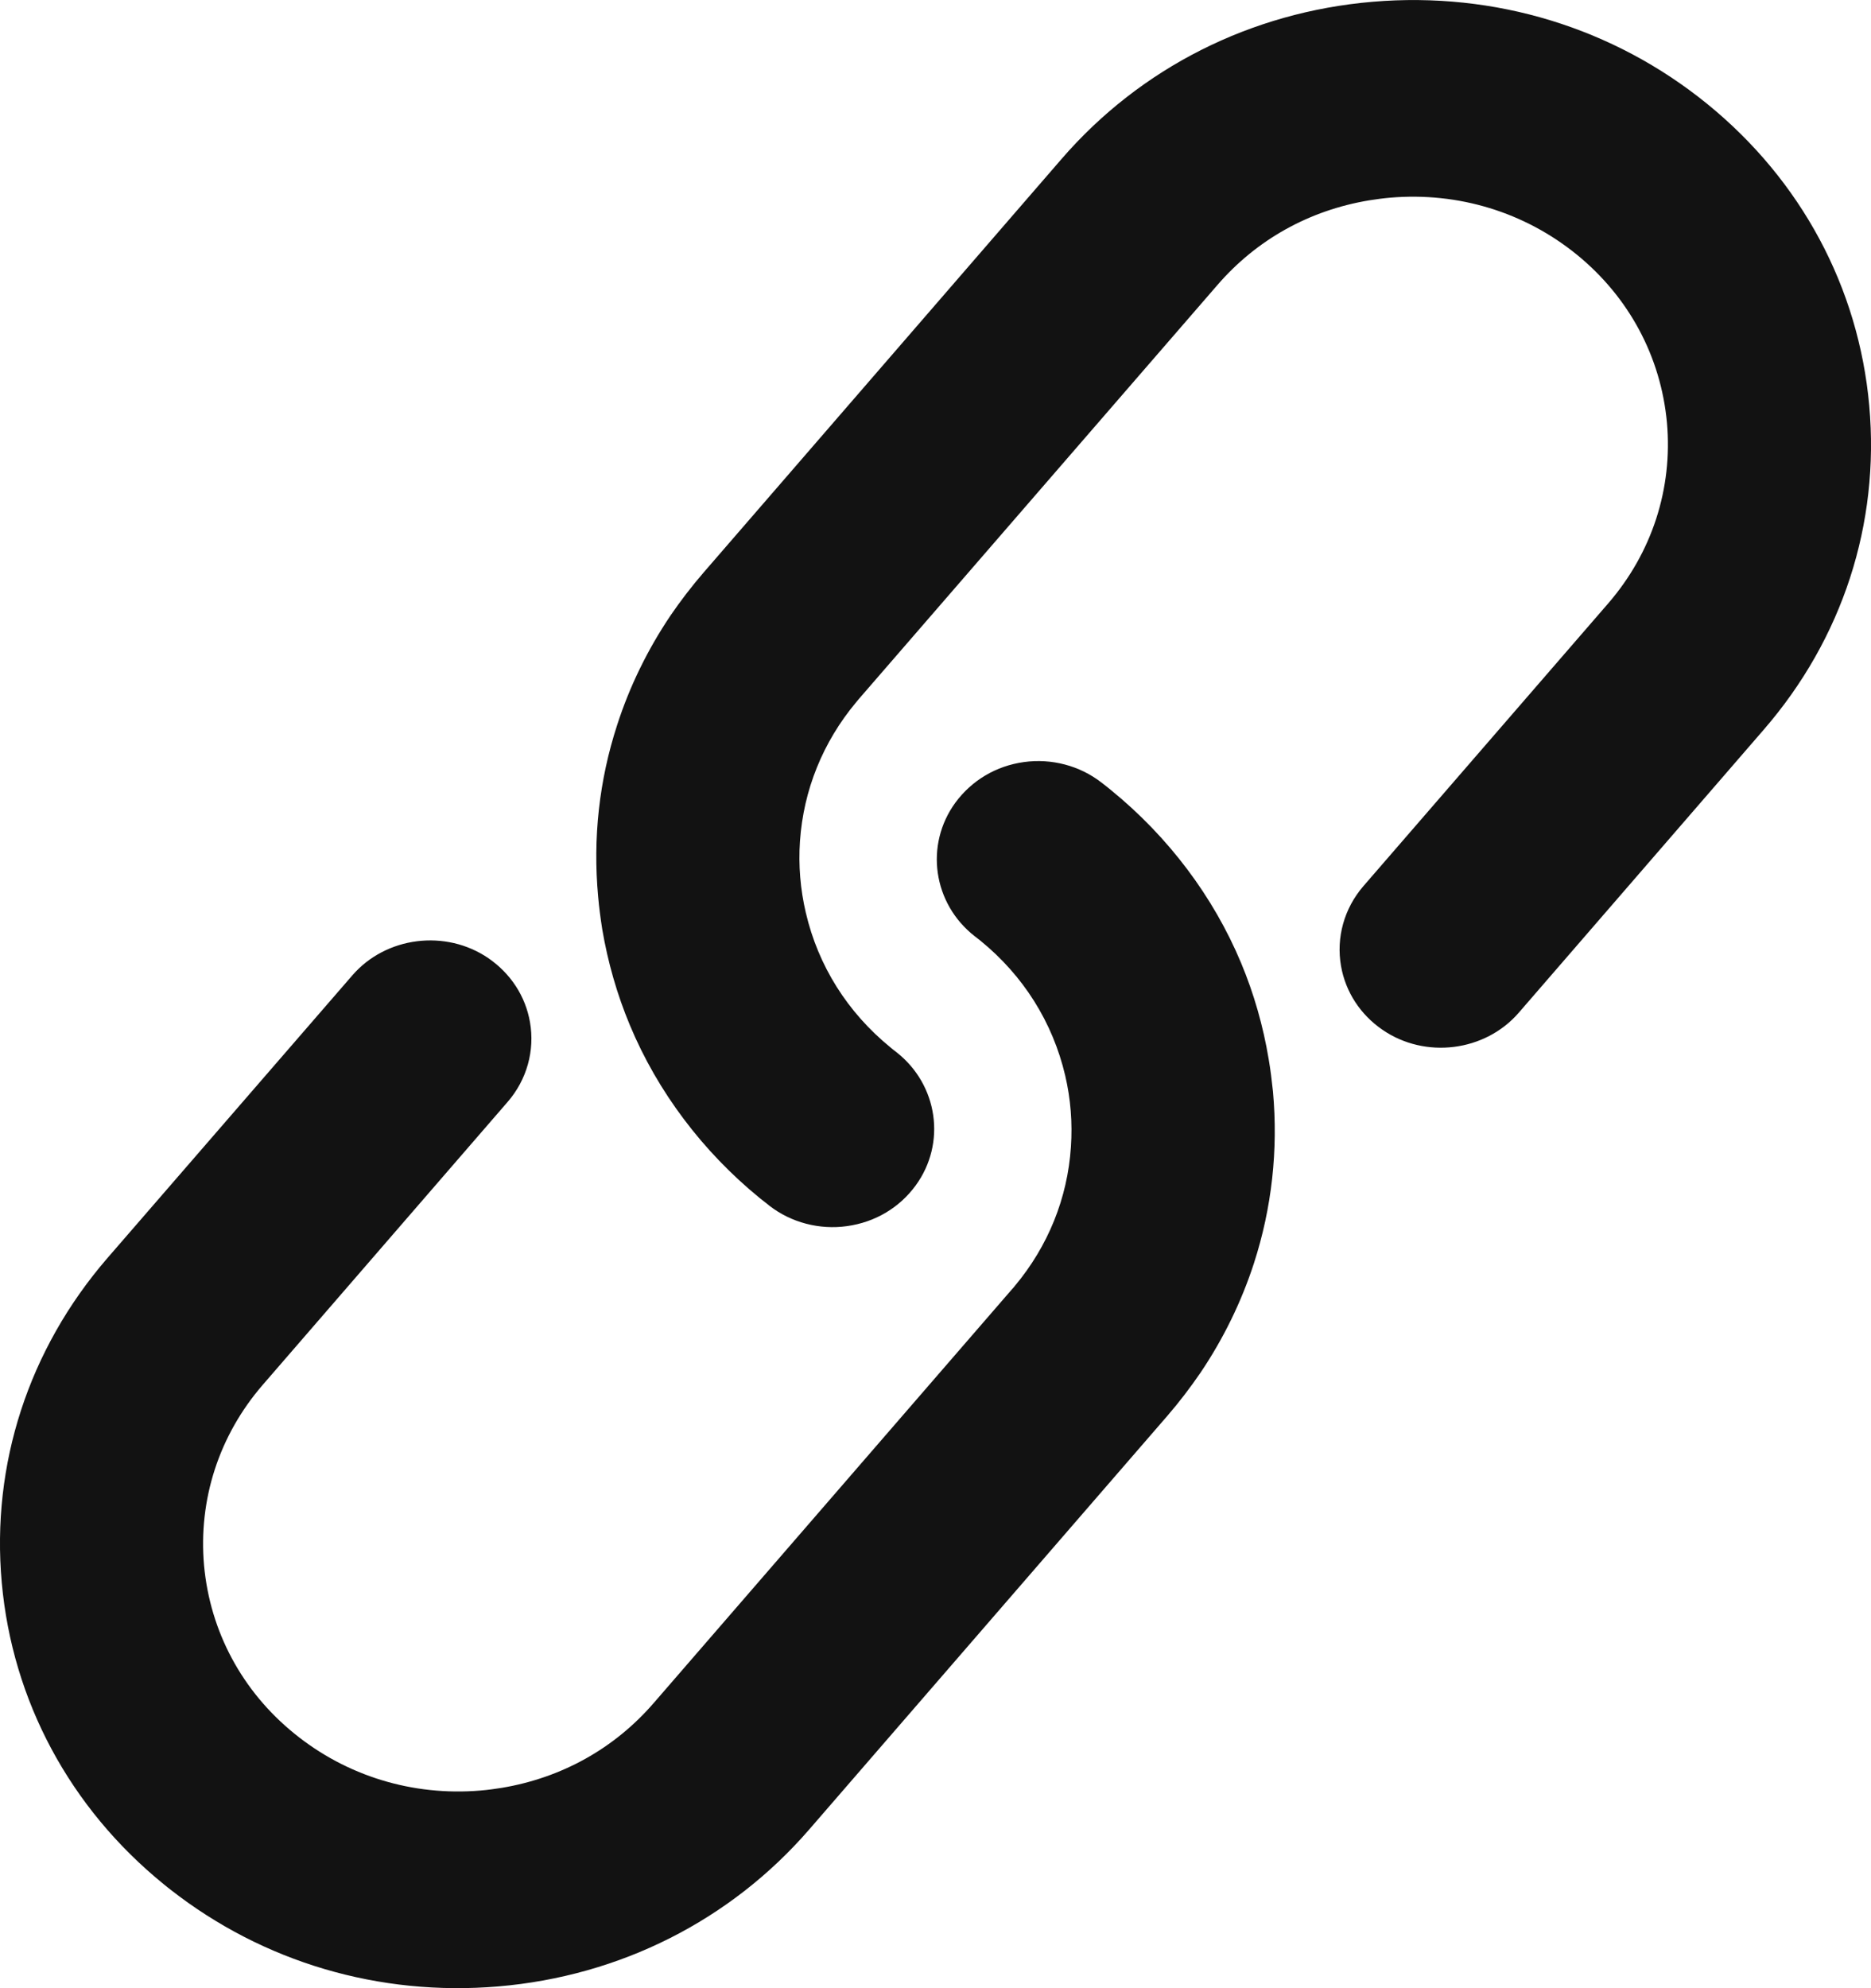 <svg width="16" height="17" viewBox="0 0 16 17" fill="none" xmlns="http://www.w3.org/2000/svg">
<path d="M15.985 3.468C15.894 2.457 15.402 1.541 14.6 0.889C13.798 0.237 12.783 -0.073 11.74 0.015C10.697 0.103 9.753 0.58 9.08 1.357L6.018 4.894C5.916 5.012 5.82 5.137 5.734 5.263C5.538 5.554 5.384 5.869 5.278 6.198C5.124 6.671 5.069 7.165 5.115 7.666C5.123 7.76 5.136 7.855 5.15 7.945C5.198 8.228 5.277 8.504 5.387 8.767C5.624 9.335 6.009 9.846 6.498 10.245C6.518 10.261 6.538 10.277 6.558 10.292C6.566 10.298 6.573 10.304 6.58 10.31C6.766 10.454 7.008 10.517 7.243 10.484C7.482 10.451 7.69 10.328 7.83 10.137C8.094 9.776 8.022 9.275 7.665 8.996C7.663 8.995 7.661 8.993 7.66 8.992C7.645 8.981 7.63 8.969 7.615 8.956C7.248 8.657 6.997 8.259 6.891 7.804C6.844 7.604 6.827 7.398 6.841 7.193C6.871 6.755 7.037 6.345 7.321 6.005C7.33 5.995 7.338 5.985 7.346 5.975L10.41 2.438C10.746 2.049 11.196 1.798 11.709 1.713C11.767 1.704 11.829 1.695 11.891 1.69C12.472 1.641 13.037 1.814 13.484 2.177C13.93 2.54 14.203 3.05 14.255 3.614C14.305 4.178 14.127 4.726 13.753 5.159L11.659 7.577C11.495 7.767 11.425 8.016 11.468 8.261C11.507 8.482 11.633 8.675 11.822 8.805C12.188 9.057 12.7 8.992 12.988 8.659L15.082 6.24C15.756 5.463 16.076 4.479 15.985 3.468Z" fill="#121212"/>
<path d="M10.849 9.055C10.802 8.773 10.723 8.496 10.613 8.233C10.376 7.666 9.991 7.155 9.501 6.756C9.474 6.734 9.447 6.712 9.419 6.691C9.234 6.547 8.992 6.483 8.756 6.516C8.517 6.549 8.31 6.673 8.17 6.863C7.906 7.225 7.978 7.726 8.335 8.005C8.337 8.006 8.338 8.007 8.339 8.008C8.354 8.02 8.37 8.032 8.385 8.044C8.752 8.343 9.002 8.741 9.109 9.196C9.156 9.396 9.172 9.602 9.158 9.807C9.129 10.245 8.963 10.655 8.678 10.996C8.67 11.006 8.662 11.016 8.653 11.025L5.59 14.562C5.253 14.951 4.804 15.201 4.291 15.287C4.233 15.296 4.171 15.305 4.109 15.31C3.528 15.359 2.962 15.185 2.516 14.822C2.07 14.46 1.797 13.95 1.745 13.386C1.695 12.822 1.873 12.273 2.247 11.841L4.341 9.422C4.505 9.233 4.575 8.983 4.532 8.739C4.493 8.517 4.367 8.325 4.178 8.194C3.812 7.943 3.3 8.007 3.012 8.341L0.917 10.759C0.245 11.537 -0.076 12.521 0.015 13.532C0.106 14.543 0.598 15.459 1.4 16.111C1.42 16.127 1.439 16.143 1.459 16.158C2.251 16.778 3.242 17.071 4.26 16.985C5.302 16.897 6.247 16.42 6.92 15.643L9.983 12.106C10.085 11.988 10.18 11.863 10.267 11.736C10.463 11.445 10.616 11.131 10.723 10.802C10.876 10.329 10.931 9.835 10.886 9.334C10.876 9.241 10.865 9.147 10.849 9.055Z" fill="#121212"/>
</svg>
